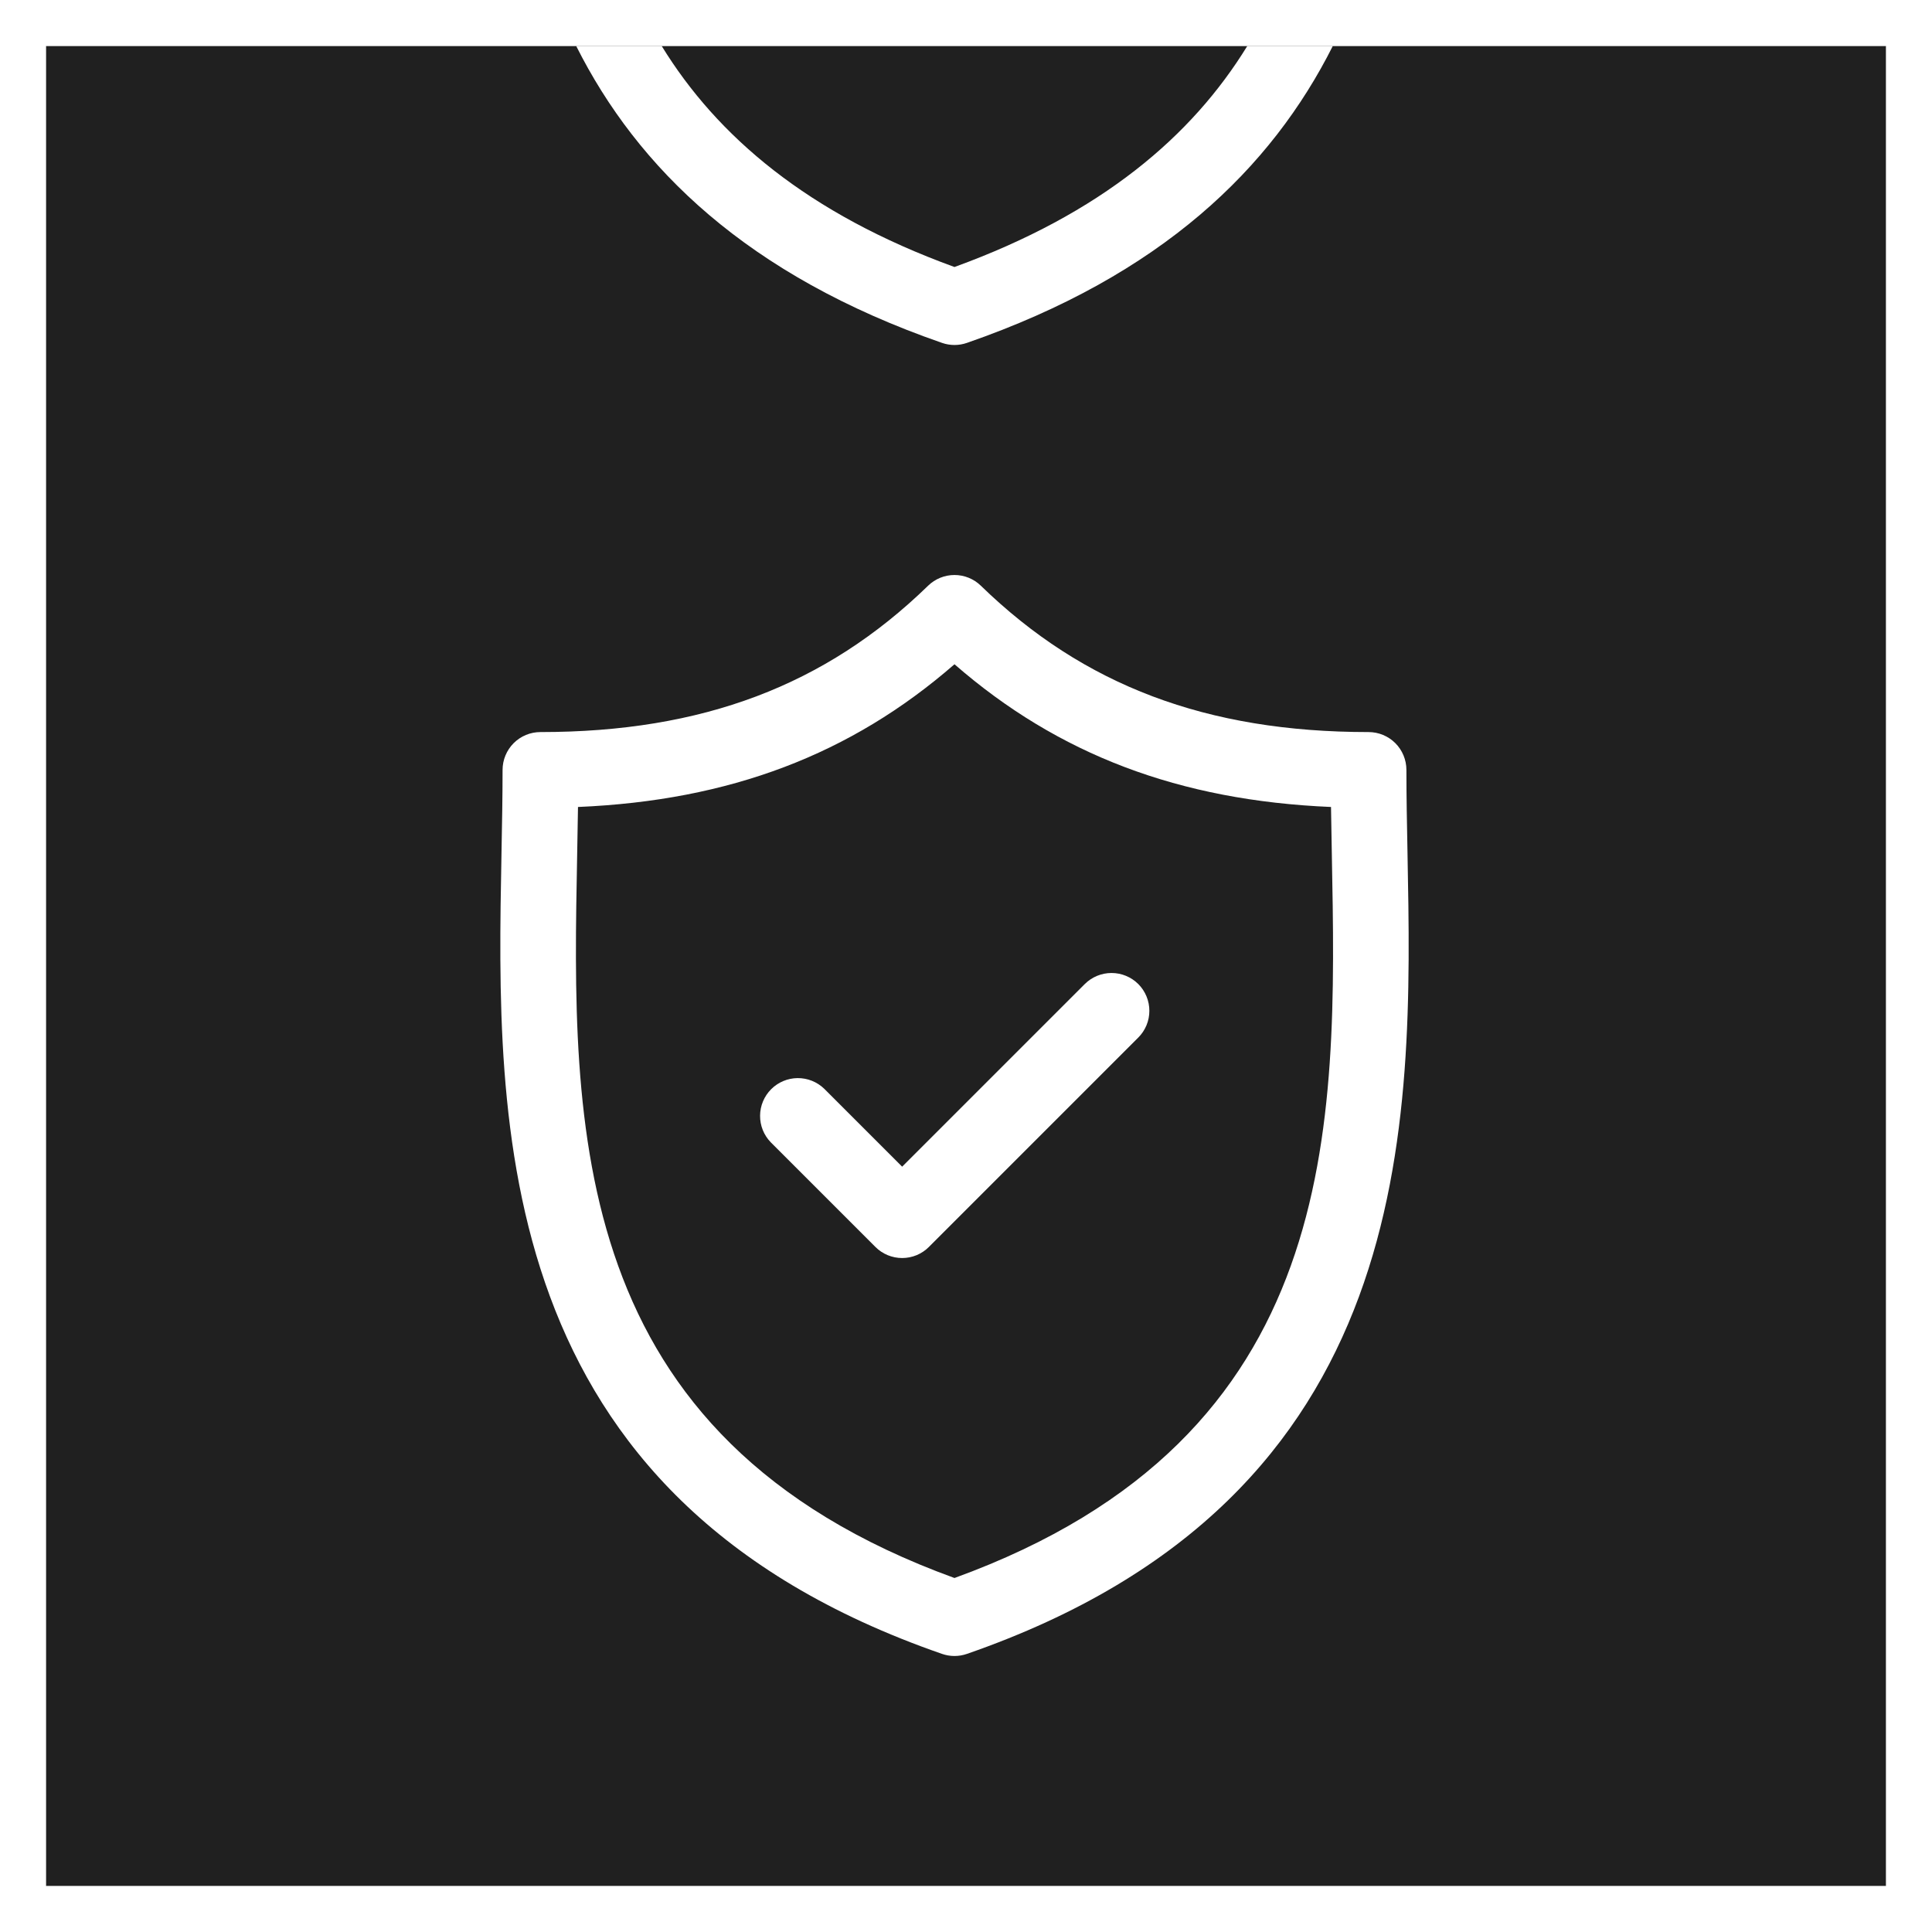 <svg width="84" height="84" viewBox="0 0 84 84" fill="none" xmlns="http://www.w3.org/2000/svg">
<rect x="0" y="0" width="84" height="84" fill="#808080" stroke="none"/>
<path d="M2 2H82V82H2V2Z" fill="#202020"/>
<path fill-rule="evenodd" clip-rule="evenodd" d="M0 0H84V84H0V0ZM2 2V82H82V2H2Z" fill="white"/>
<path d="M61.196 37.102C61.172 35.833 61.148 34.634 61.148 33.474C61.148 33.038 60.975 32.62 60.667 32.311C60.358 32.002 59.94 31.829 59.503 31.829C52.468 31.829 47.111 29.807 42.646 25.466C42.339 25.167 41.927 25 41.499 25C41.071 25 40.659 25.167 40.352 25.466C35.888 29.807 30.532 31.829 23.497 31.829C23.06 31.829 22.642 32.002 22.333 32.311C22.025 32.62 21.851 33.038 21.851 33.474C21.851 34.634 21.828 35.833 21.804 37.103C21.579 48.911 21.27 65.084 40.96 71.909C41.309 72.03 41.689 72.03 42.038 71.909C61.73 65.084 61.421 48.911 61.196 37.102ZM41.499 68.609C24.612 62.475 24.867 49.036 25.094 37.165C25.108 36.453 25.121 35.762 25.13 35.086C31.719 34.807 36.988 32.811 41.499 28.881C46.01 32.811 51.28 34.807 57.87 35.086C57.879 35.762 57.892 36.452 57.906 37.164C58.132 49.036 58.388 62.474 41.499 68.609Z" fill="white"/>
<path d="M47.164 42.785L39.224 50.725L35.836 47.337C35.526 47.037 35.11 46.871 34.678 46.874C34.247 46.878 33.834 47.051 33.529 47.356C33.224 47.662 33.05 48.074 33.047 48.506C33.043 48.938 33.209 49.353 33.509 49.663L38.061 54.215C38.213 54.368 38.395 54.489 38.594 54.572C38.794 54.654 39.008 54.697 39.224 54.697C39.44 54.697 39.654 54.654 39.854 54.572C40.053 54.489 40.235 54.368 40.387 54.215L49.49 45.112C49.643 44.959 49.764 44.778 49.847 44.578C49.93 44.379 49.972 44.165 49.972 43.949C49.972 43.733 49.93 43.519 49.847 43.319C49.765 43.12 49.644 42.938 49.491 42.785C49.182 42.477 48.764 42.304 48.328 42.304C47.891 42.304 47.473 42.477 47.164 42.785Z" fill="white"/>
<path fill-rule="evenodd" clip-rule="evenodd" d="M25.052 2C27.718 7.306 32.488 11.973 40.96 14.909C41.309 15.03 41.689 15.03 42.038 14.909C50.51 11.973 55.28 7.306 57.948 2H54.23C51.818 5.927 47.883 9.29 41.499 11.609C35.115 9.29 31.181 5.927 28.769 2H25.052Z" fill="white"/>
</svg>
